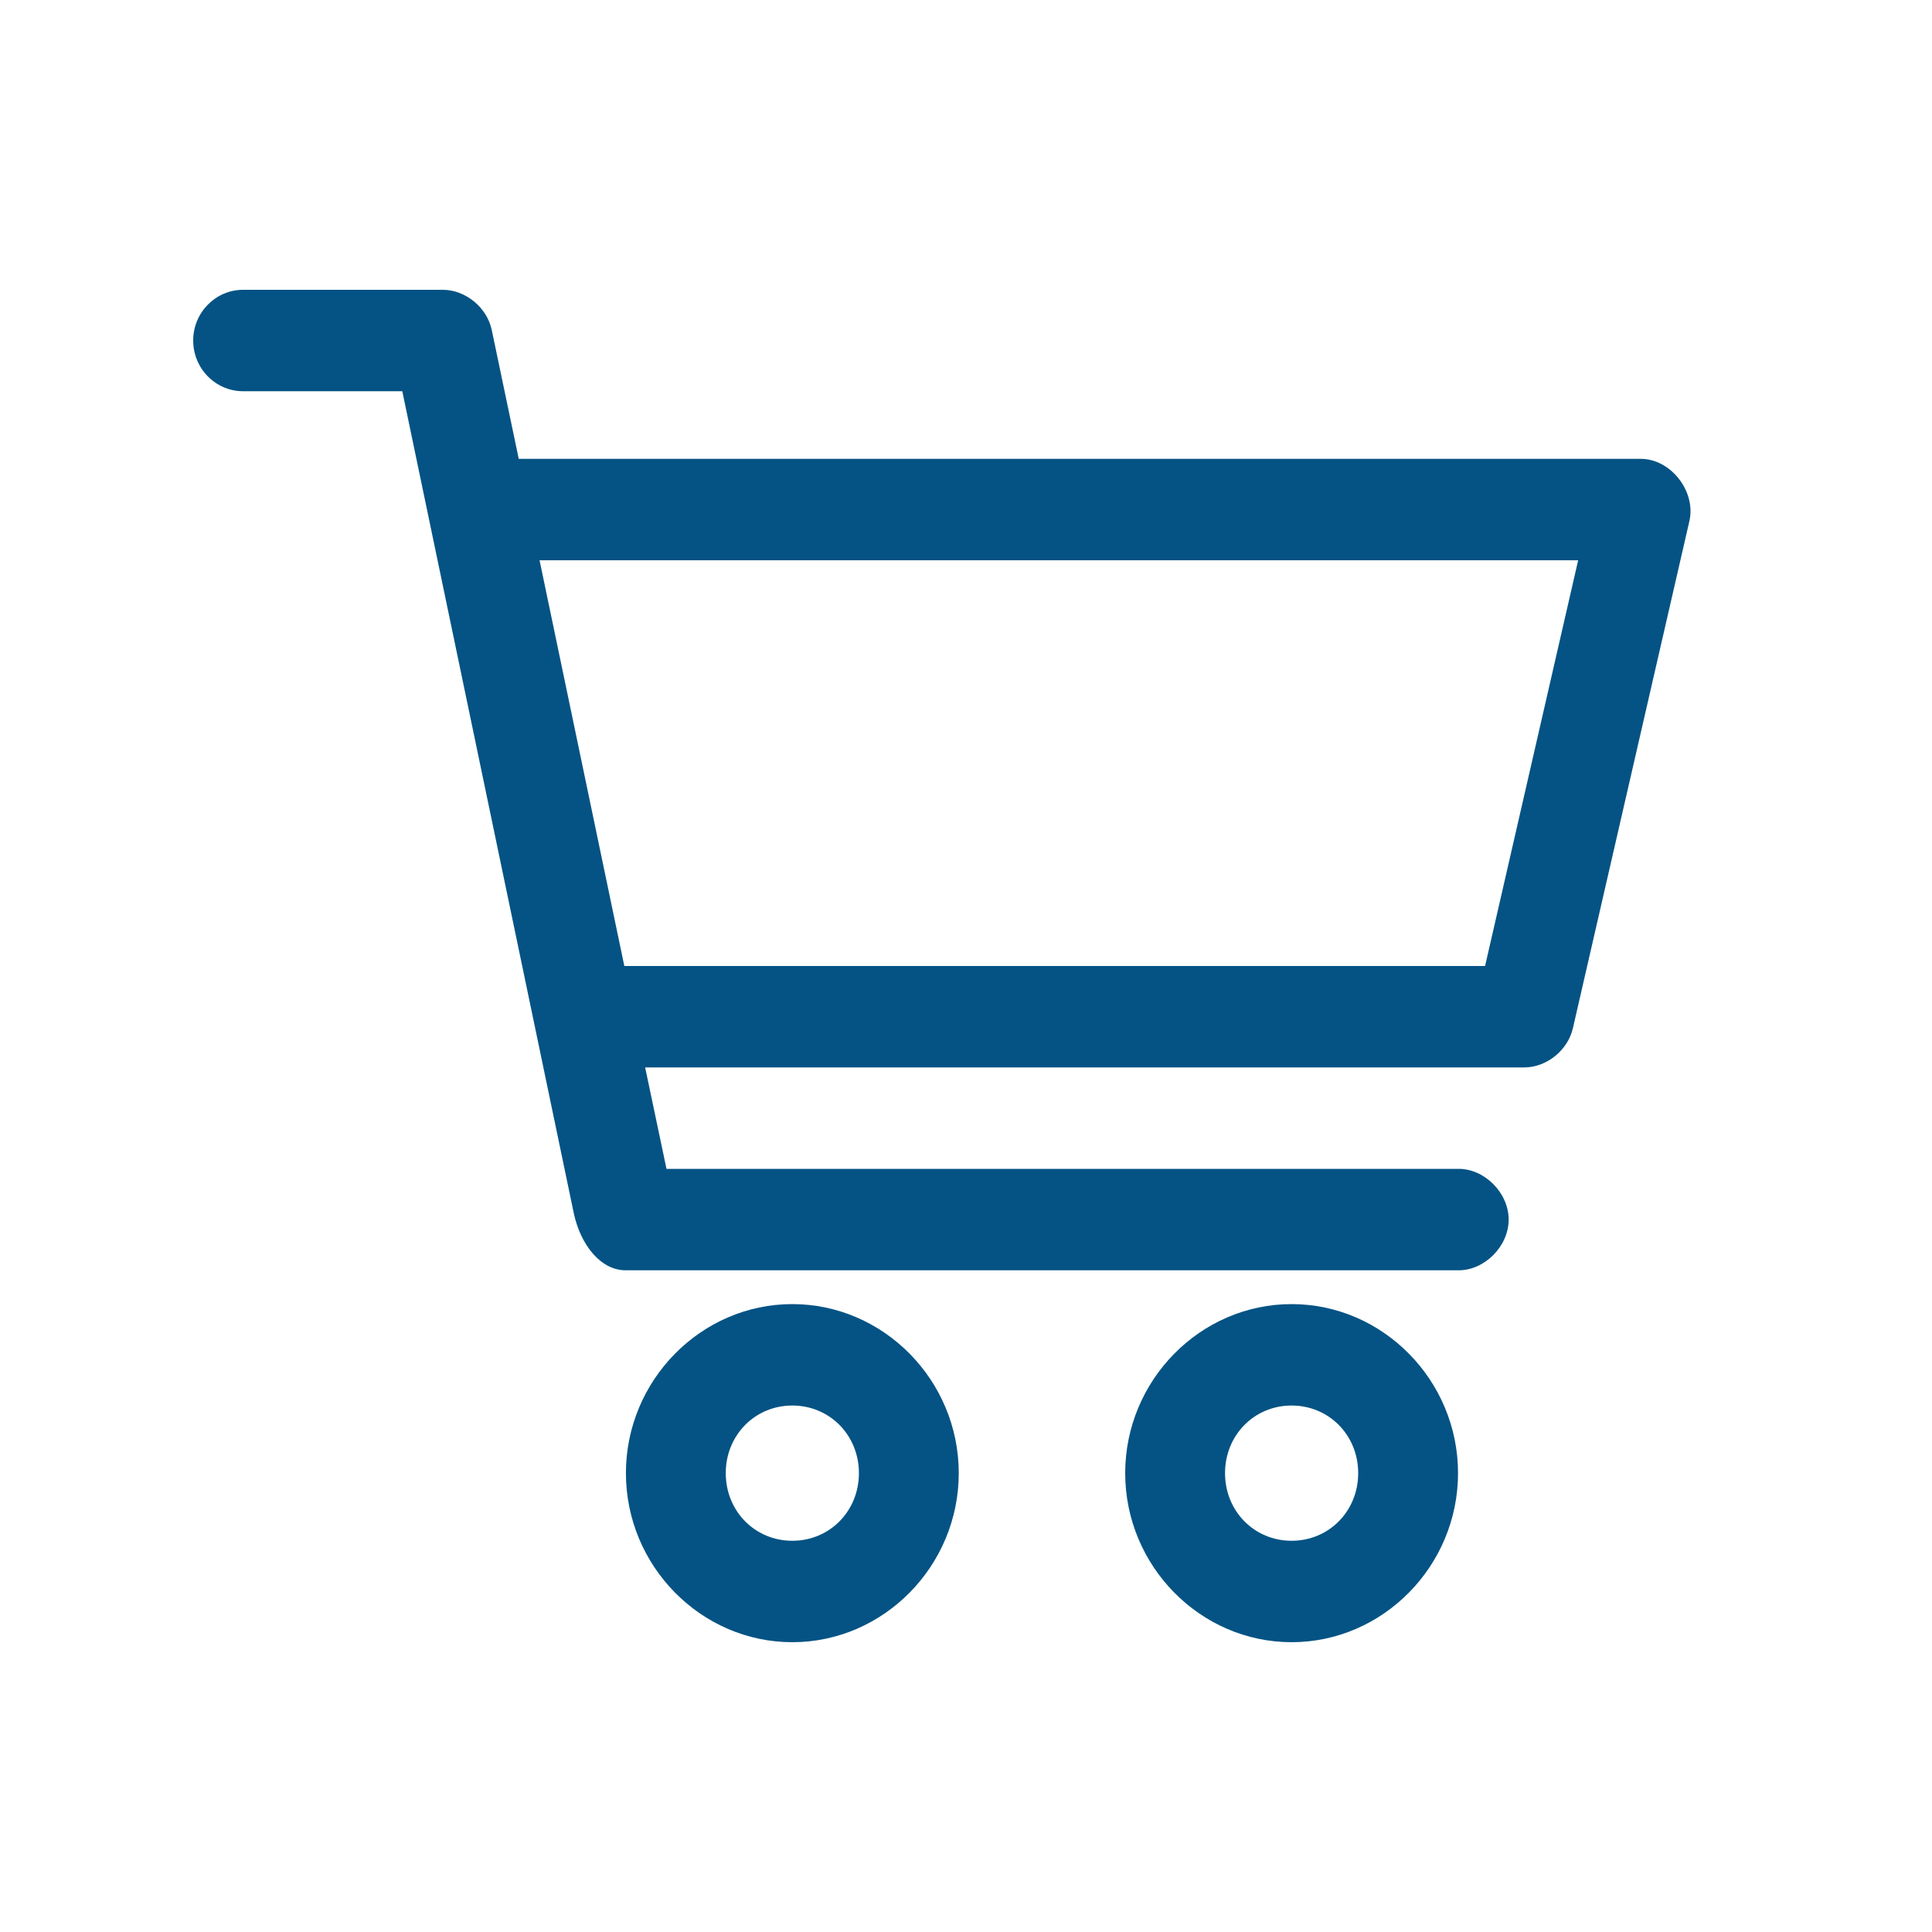 <?xml version="1.0" encoding="UTF-8"?>
<svg xmlns="http://www.w3.org/2000/svg" xmlns:xlink="http://www.w3.org/1999/xlink" width="40px" height="40px" viewBox="0 0 40 40" version="1.1">
  <title>icon-shop</title>
  <g id="icon-shop" stroke="none" stroke-width="1" fill="none" fill-rule="evenodd">
    <g id="np_cart_927424_000000" transform="translate(4, 6)" fill="#045384" fill-rule="nonzero">
      <path d="M1.034,-1.77635684e-15 C0.463,-1.77635684e-15 0,0.47 0,1.05 C0,1.63 0.463,2.1 1.034,2.1 L4.329,2.1 L7.882,19.13 C8.022,19.771 8.436,20.304 8.959,20.3 L26.187,20.3 C26.733,20.308 27.235,19.805 27.235,19.25 C27.235,18.695 26.733,18.192 26.187,18.2 L9.799,18.2 L9.357,16.1 L27.565,16.1 C28.028,16.096 28.466,15.739 28.567,15.28 L30.979,4.78 C31.113,4.17 30.592,3.504 29.977,3.5 L6.74,3.5 L6.181,0.831 C6.082,0.365 5.638,-1.77635684e-15 5.168,-1.77635684e-15 L1.034,-1.77635684e-15 Z M7.171,5.6 L28.674,5.6 L26.747,14 L8.926,14 L7.171,5.6 Z M12.404,21 C10.513,21 8.959,22.579 8.959,24.5 C8.959,26.421 10.513,28 12.404,28 C14.295,28 15.85,26.421 15.85,24.5 C15.85,22.579 14.295,21 12.404,21 Z M22.741,21 C20.85,21 19.296,22.579 19.296,24.5 C19.296,26.421 20.85,28 22.741,28 C24.632,28 26.187,26.421 26.187,24.5 C26.187,22.579 24.632,21 22.741,21 Z M12.404,23.1 C13.178,23.1 13.783,23.714 13.783,24.5 C13.783,25.286 13.178,25.9 12.404,25.9 C11.63,25.9 11.026,25.286 11.026,24.5 C11.026,23.714 11.63,23.1 12.404,23.1 Z M22.741,23.1 C23.515,23.1 24.12,23.714 24.12,24.5 C24.12,25.286 23.515,25.9 22.741,25.9 C21.967,25.9 21.363,25.286 21.363,24.5 C21.363,23.714 21.967,23.1 22.741,23.1 Z" id="Shape"></path>
    </g>
  </g>
</svg>
